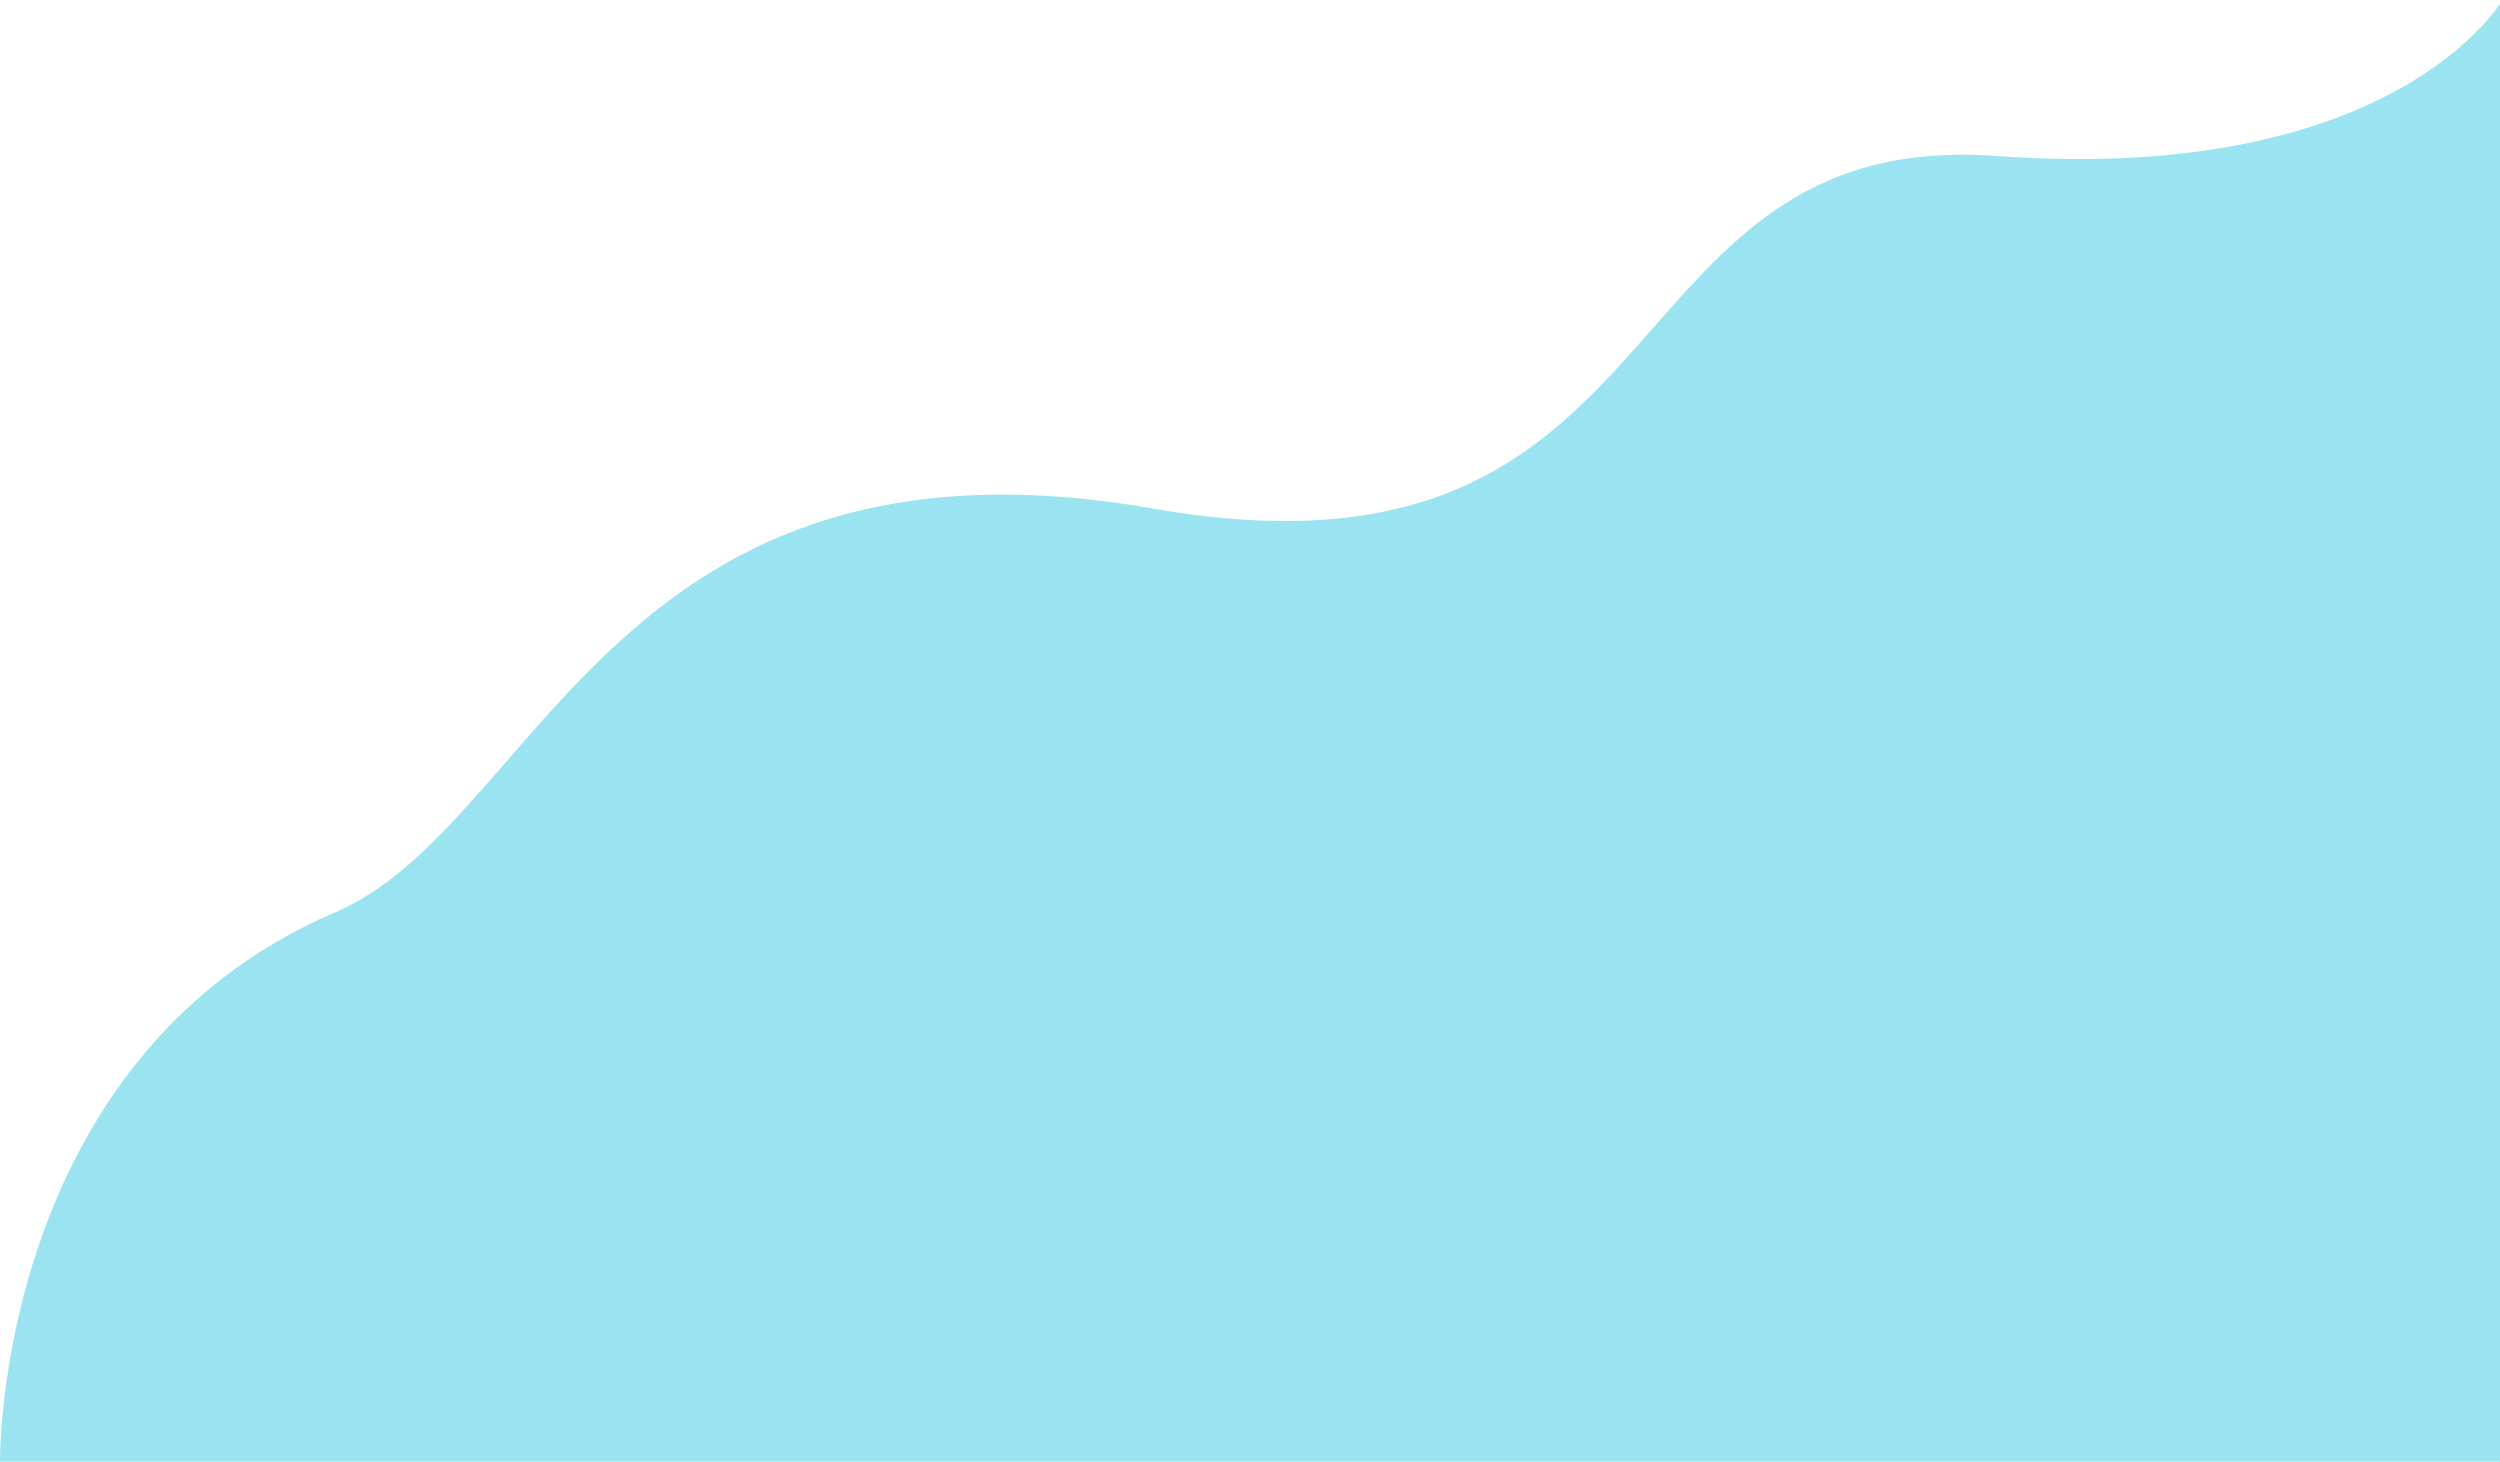 <?xml version="1.0" encoding="UTF-8"?> <svg xmlns="http://www.w3.org/2000/svg" width="1004" height="587" viewBox="0 0 1004 587" fill="none"><path d="M134.568 366.414C216.784 331.153 246.624 166.361 463.231 204.265C679.838 242.17 641.319 51.066 801.899 62.648C962.478 74.231 1005 0 1005 0V587H0.002C0.002 587 -1.999 424.986 134.568 366.414Z" fill="#9AE4F2"></path></svg> 
